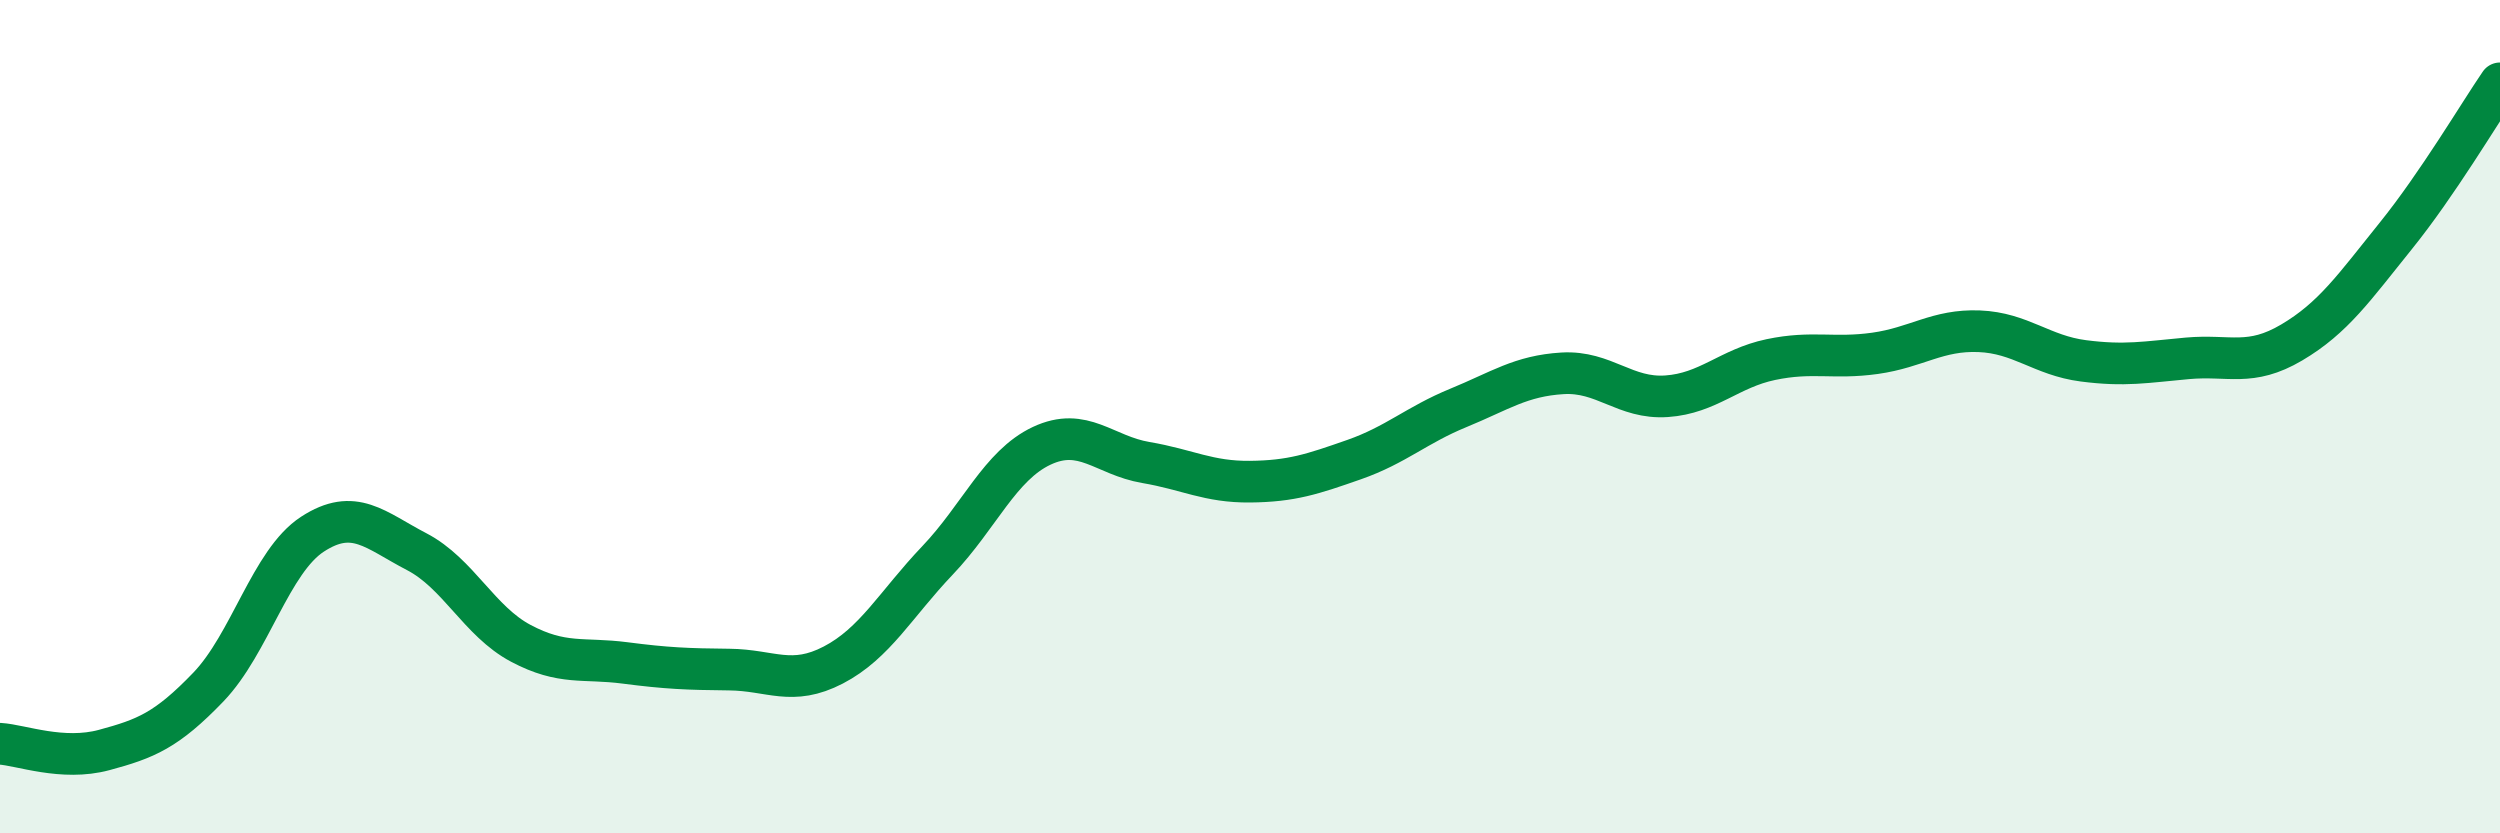 
    <svg width="60" height="20" viewBox="0 0 60 20" xmlns="http://www.w3.org/2000/svg">
      <path
        d="M 0,17.85 C 0.5,17.88 1.5,18.27 2.5,18 C 3.5,17.73 4,17.53 5,16.49 C 6,15.45 6.5,13.47 7.5,12.82 C 8.5,12.17 9,12.72 10,13.24 C 11,13.76 11.5,14.91 12.5,15.44 C 13.5,15.97 14,15.78 15,15.91 C 16,16.04 16.5,16.06 17.5,16.07 C 18.5,16.08 19,16.48 20,15.96 C 21,15.44 21.5,14.5 22.5,13.45 C 23.5,12.4 24,11.17 25,10.7 C 26,10.23 26.5,10.93 27.5,11.1 C 28.5,11.27 29,11.57 30,11.56 C 31,11.55 31.5,11.38 32.5,11.03 C 33.5,10.68 34,10.2 35,9.79 C 36,9.38 36.5,9.02 37.5,8.96 C 38.5,8.9 39,9.58 40,9.51 C 41,9.44 41.5,8.84 42.5,8.63 C 43.5,8.42 44,8.62 45,8.48 C 46,8.34 46.5,7.91 47.5,7.95 C 48.5,7.99 49,8.53 50,8.66 C 51,8.79 51.5,8.69 52.5,8.6 C 53.5,8.51 54,8.81 55,8.22 C 56,7.63 56.5,6.9 57.5,5.66 C 58.5,4.42 59.5,2.73 60,2L60 20L0 20Z"
        fill="#008740"
        opacity="0.1"
        stroke-linecap="round"
        stroke-linejoin="round"
      />
      <path
        d="M 0,17.85 C 0.5,17.88 1.5,18.27 2.5,18 C 3.5,17.73 4,17.53 5,16.49 C 6,15.45 6.5,13.47 7.5,12.82 C 8.5,12.17 9,12.72 10,13.24 C 11,13.76 11.5,14.91 12.5,15.44 C 13.5,15.97 14,15.78 15,15.91 C 16,16.04 16.5,16.06 17.5,16.07 C 18.5,16.08 19,16.48 20,15.96 C 21,15.44 21.5,14.5 22.5,13.45 C 23.5,12.4 24,11.17 25,10.7 C 26,10.23 26.5,10.93 27.5,11.1 C 28.5,11.27 29,11.57 30,11.56 C 31,11.55 31.5,11.38 32.5,11.03 C 33.5,10.68 34,10.2 35,9.79 C 36,9.38 36.5,9.02 37.5,8.96 C 38.5,8.9 39,9.58 40,9.51 C 41,9.44 41.5,8.84 42.5,8.63 C 43.5,8.42 44,8.62 45,8.48 C 46,8.34 46.5,7.91 47.5,7.95 C 48.5,7.99 49,8.53 50,8.66 C 51,8.79 51.5,8.69 52.5,8.6 C 53.5,8.51 54,8.81 55,8.22 C 56,7.63 56.5,6.9 57.5,5.66 C 58.5,4.42 59.5,2.73 60,2"
        stroke="#008740"
        stroke-width="1"
        fill="none"
        stroke-linecap="round"
        stroke-linejoin="round"
      />
    </svg>
  
